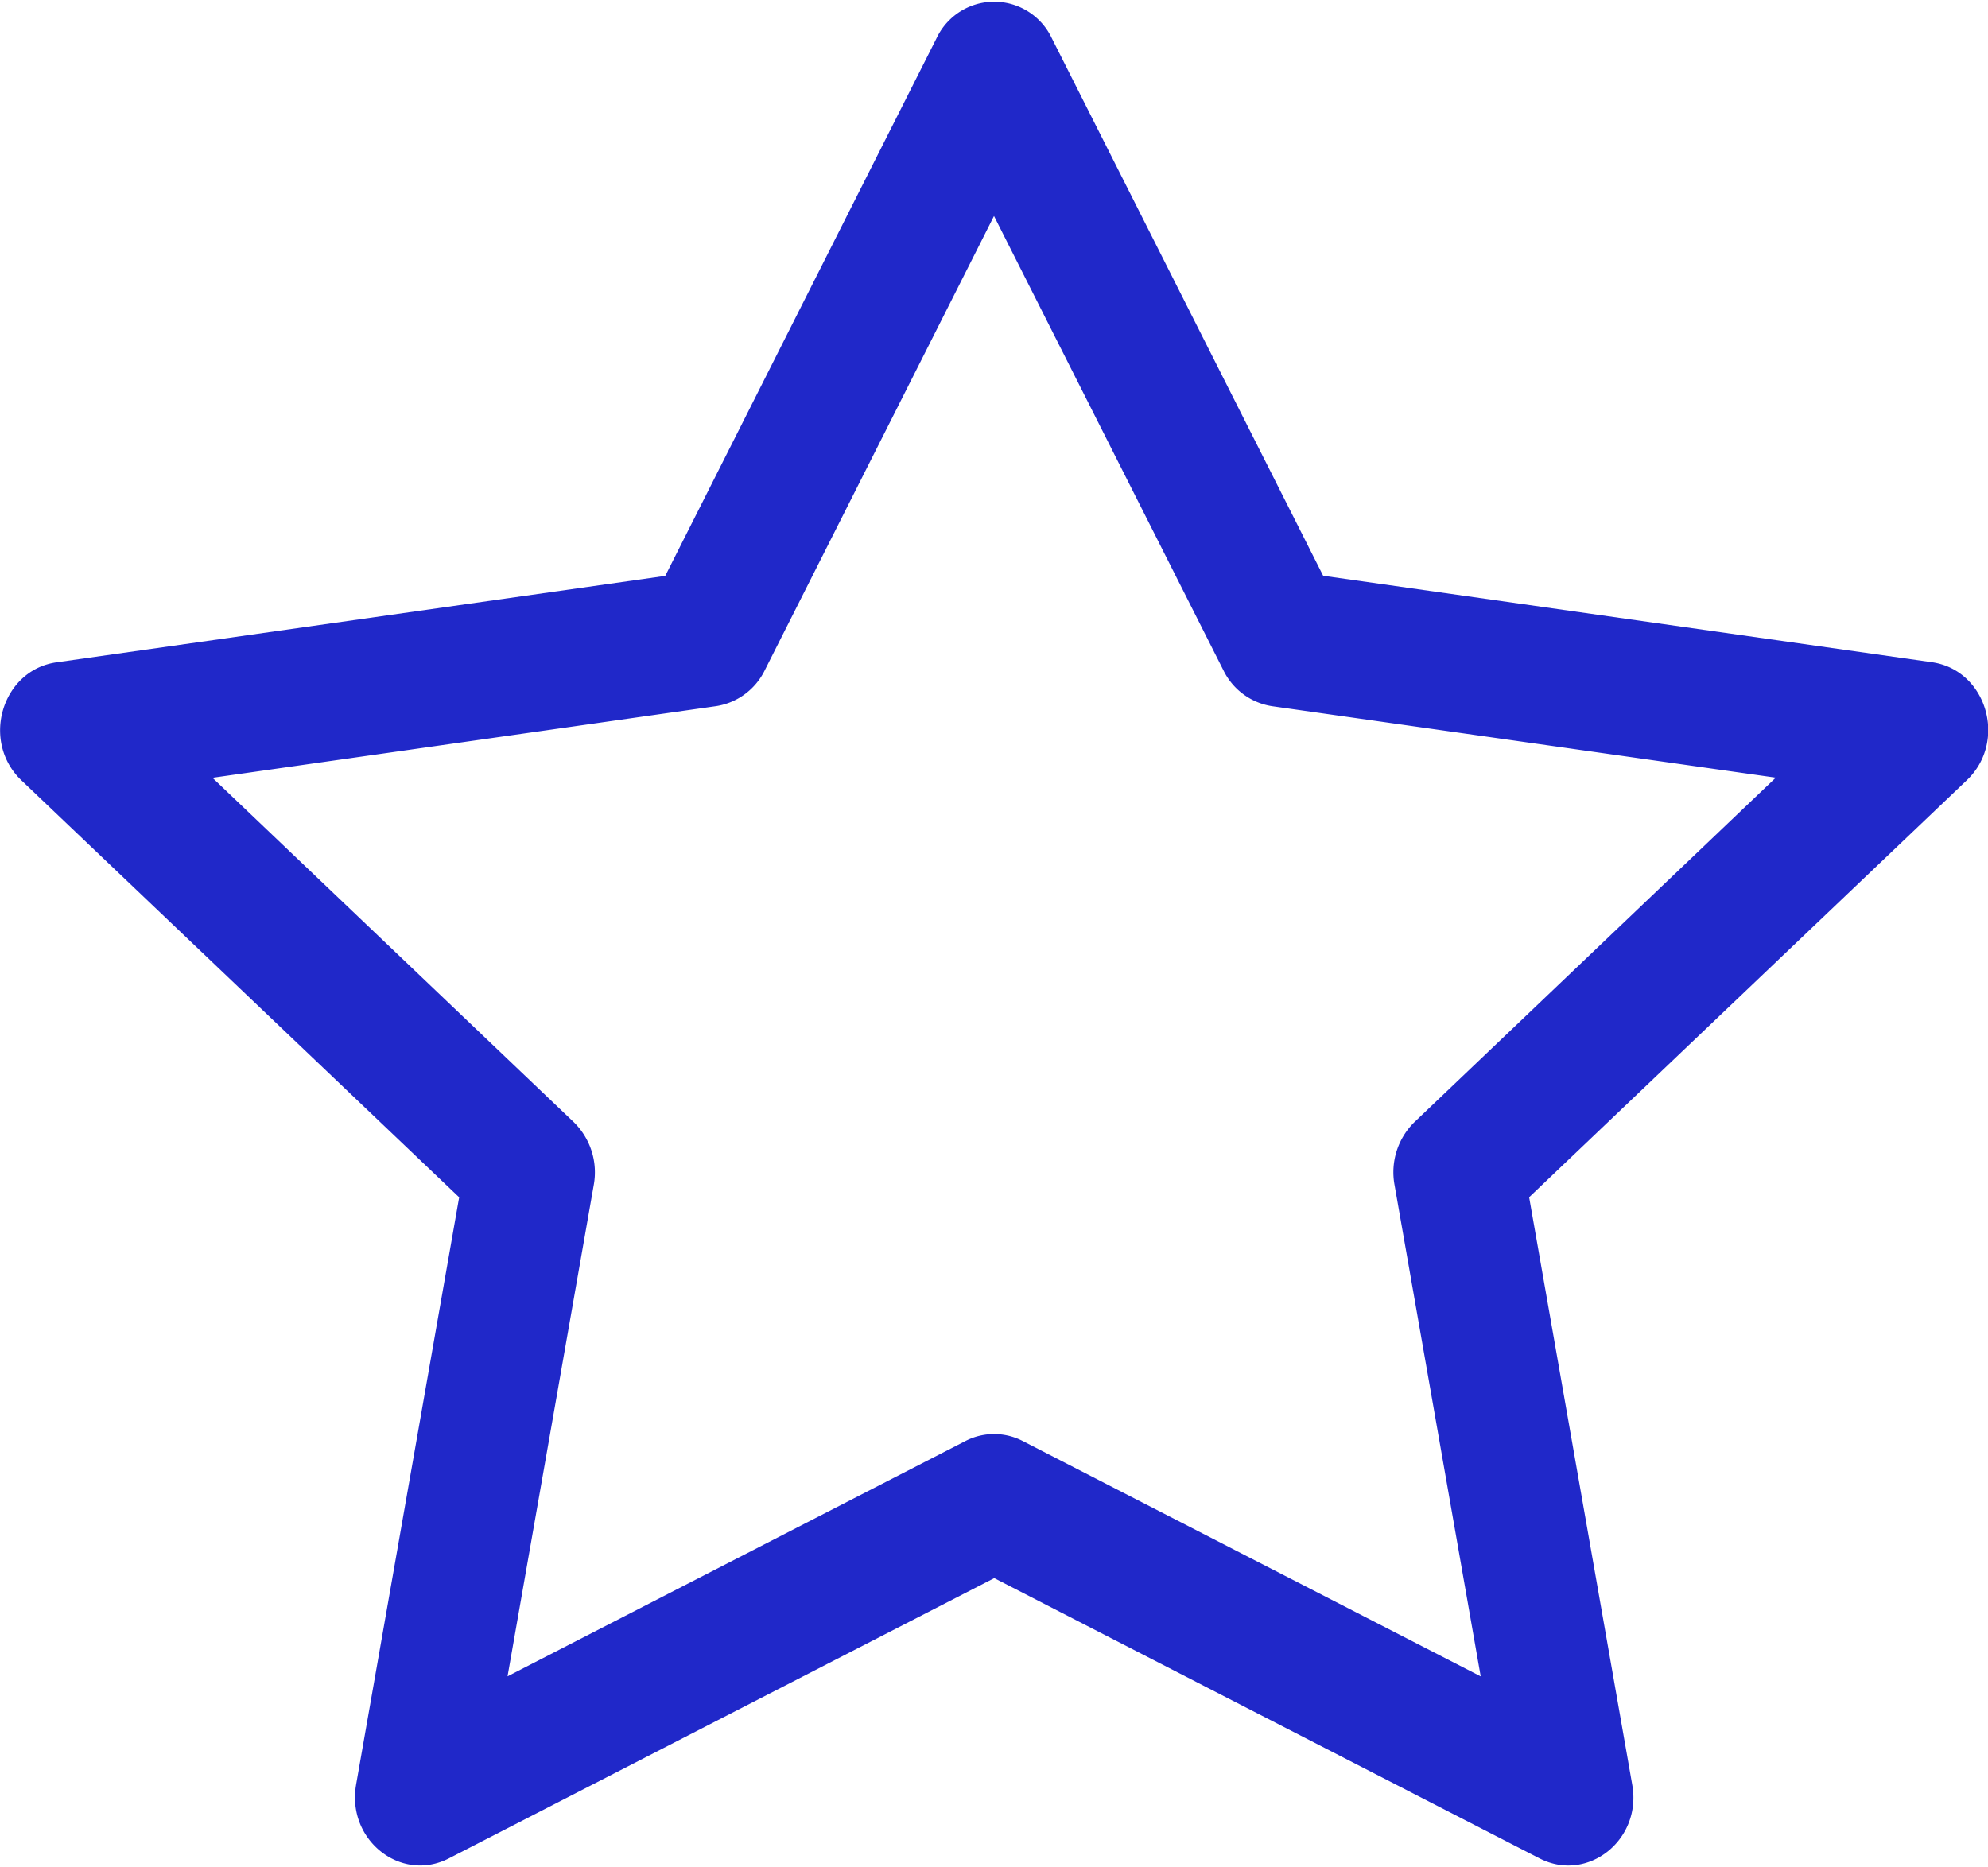 <svg width="33" height="31" fill="none" xmlns="http://www.w3.org/2000/svg"><path d="M5.911 29.628c-.16.916.743 1.631 1.539 1.223l9.054-4.653 9.053 4.653c.796.409 1.7-.307 1.538-1.22l-1.712-9.756 7.265-6.922c.68-.648.33-1.832-.582-1.96L21.964 9.558 17.459.633a1.058 1.058 0 00-1.912 0L11.043 9.56.94 10.995c-.91.128-1.263 1.312-.584 1.96l7.266 6.921-1.712 9.756v-.004zm10.117-5.707l-7.603 3.907 1.432-8.162a1.165 1.165 0 00-.336-1.041l-5.994-5.713 8.357-1.189a1.083 1.083 0 00.81-.594L16.5 3.586l3.81 7.545a1.082 1.082 0 00.81.593l8.357 1.186-5.993 5.713a1.165 1.165 0 00-.336 1.044l1.431 8.162-7.602-3.907a1.037 1.037 0 00-.951 0h.002z" fill="#2028C9"/></svg>